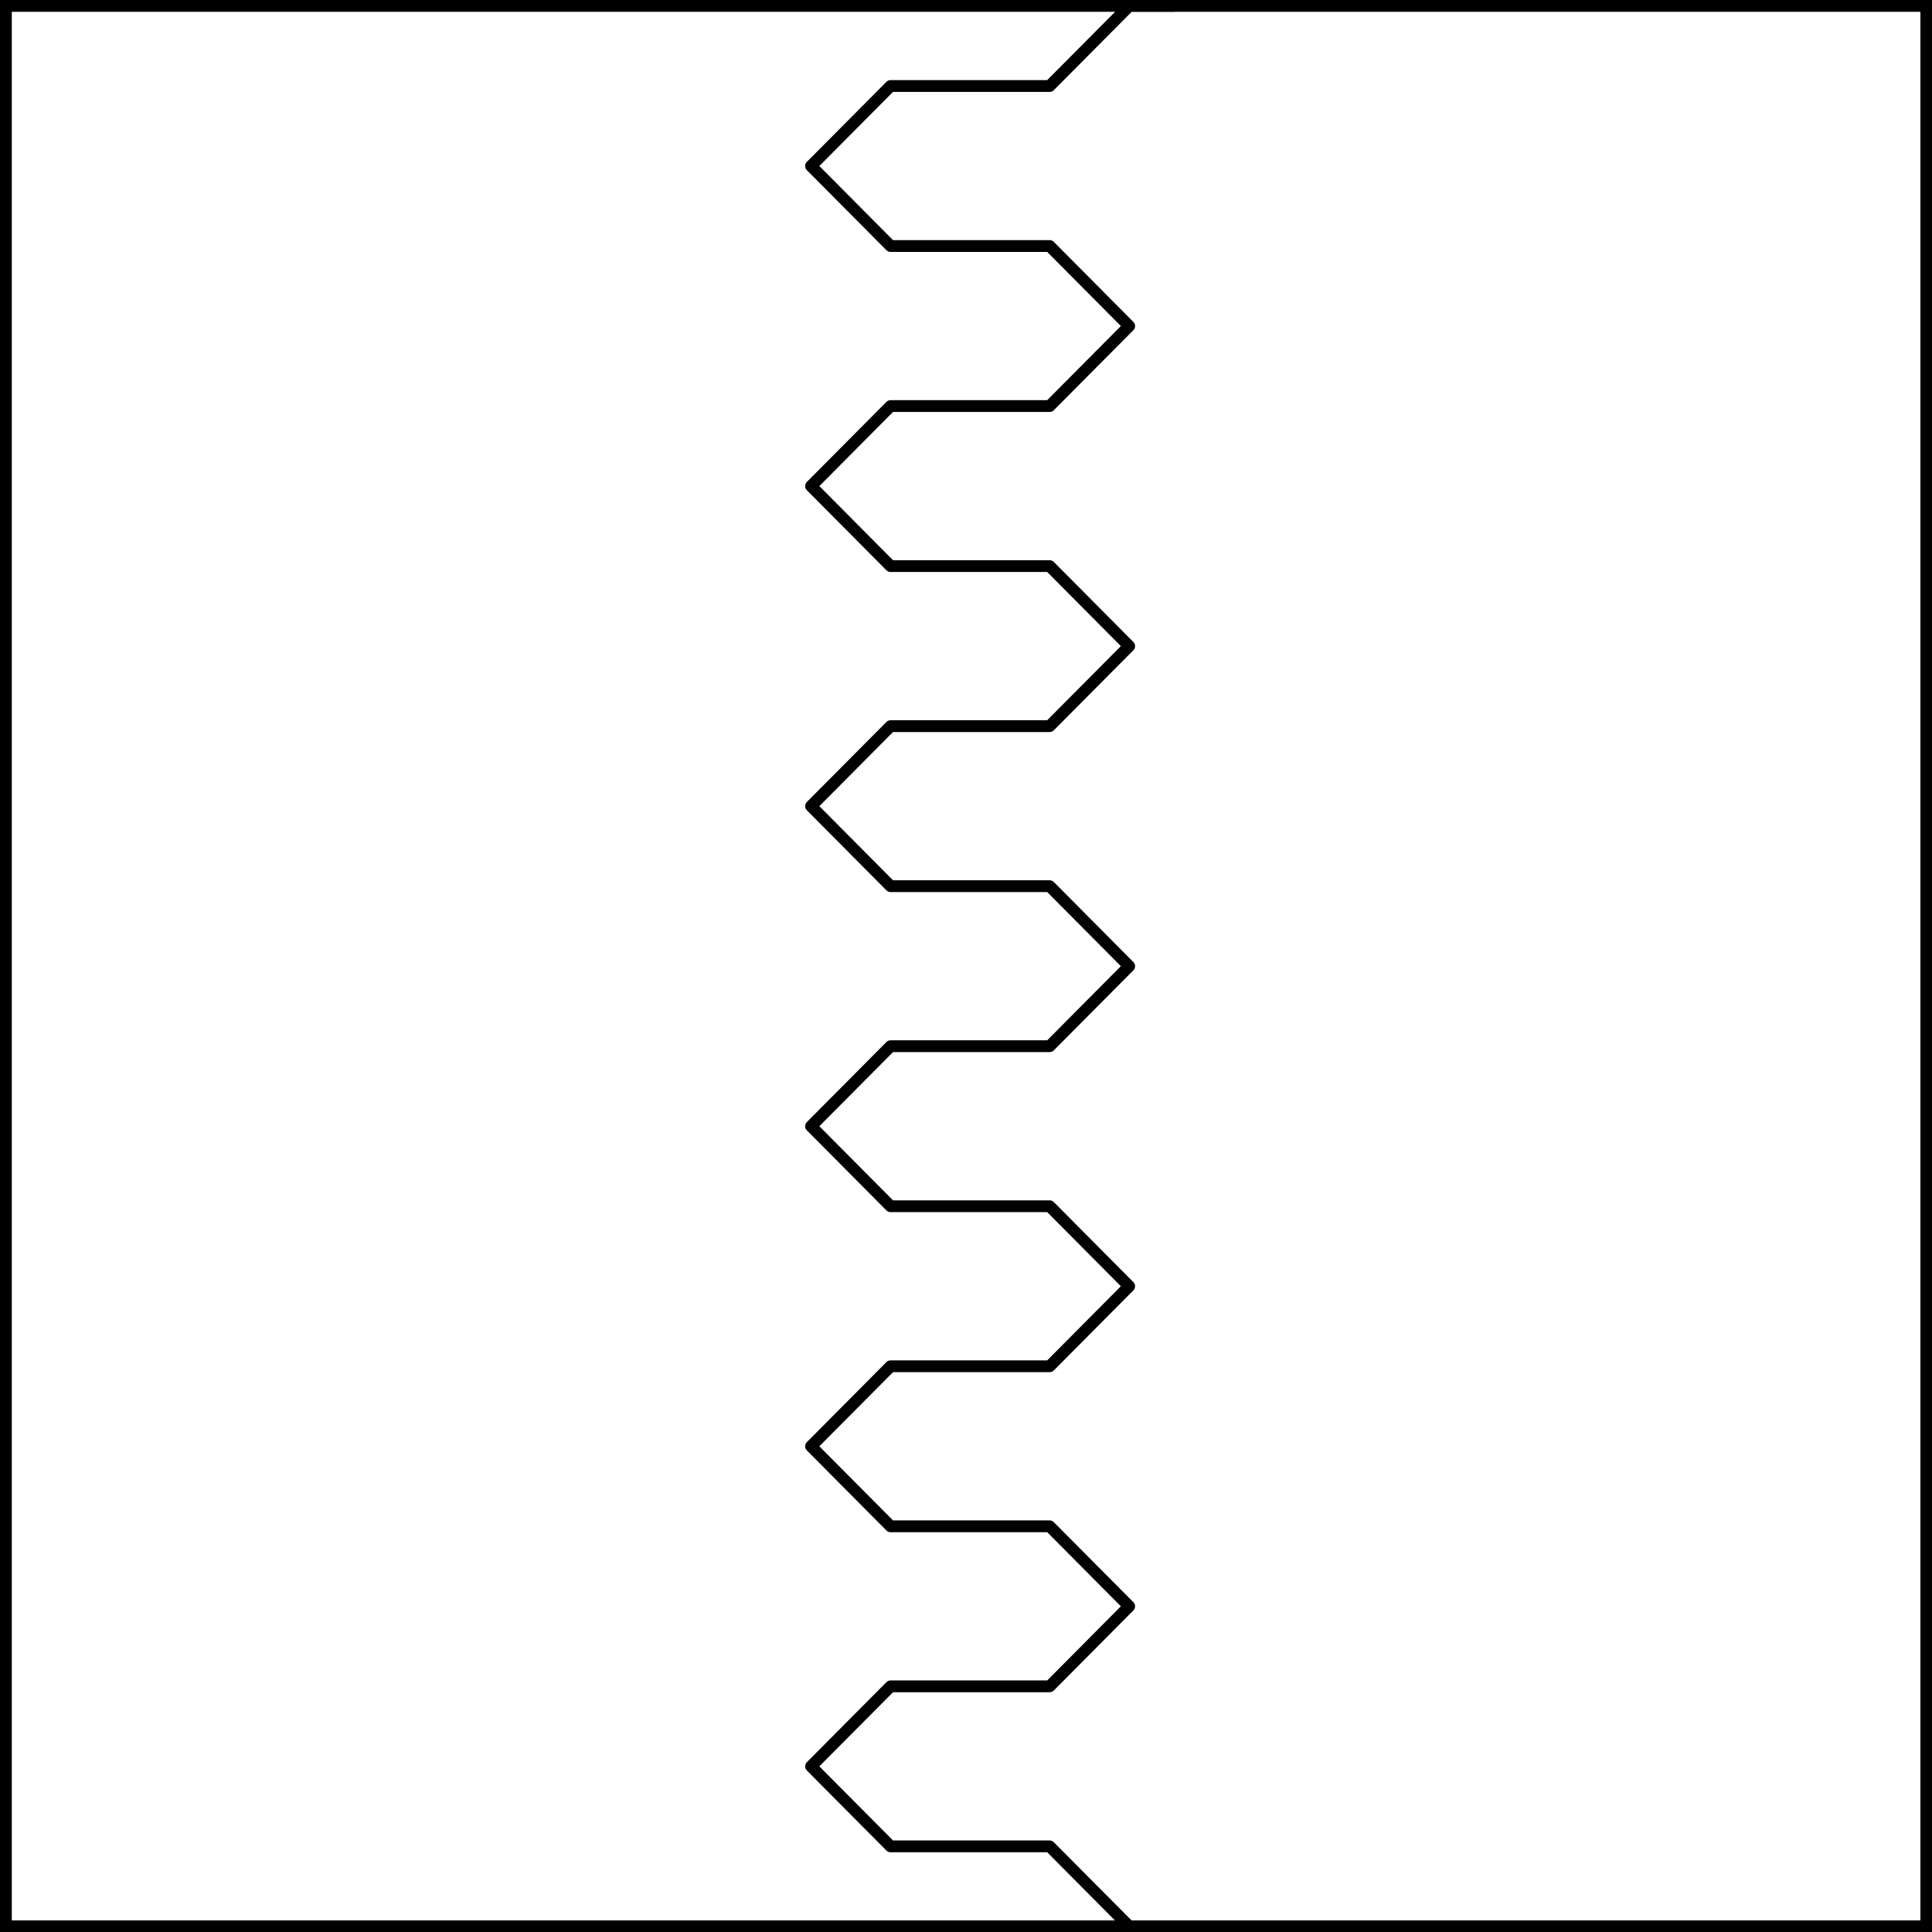 <?xml version="1.0" encoding="UTF-8" standalone="no"?>
<!DOCTYPE svg PUBLIC "-//W3C//DTD SVG 1.1//EN" "http://www.w3.org/Graphics/SVG/1.1/DTD/svg11.dtd">
<svg xmlns:xl="http://www.w3.org/1999/xlink" xmlns="http://www.w3.org/2000/svg" xmlns:dc="http://purl.org/dc/elements/1.1/" version="1.1" viewBox="425.5 65.5 327.938 327.938" width="327.938" height="327.938">
  <rect x="425.5" y="65.5" width="327.938" height="327.938" fill="#808080" stroke="none"/>
  <defs>
    <clipPath id="artboard_clip_path">
      <path d="M 425.5 65.5 L 753.438 65.5 L 753.438 393.438 L 425.5 393.438 Z"/>
    </clipPath>
  </defs>
  <g id="Per_Pale_Urdy_(1)" stroke="none" stroke-opacity="1" fill-opacity="1" stroke-dasharray="none" fill="none">
    <title>Per Pale Urdy (1)</title>
    <g id="Fields_Master_layer" clip-path="url(#artboard_clip_path)">
      <title>Master layer</title>
      <g id="Graphic_4">
        <rect x="426.5" y="66.5" width="325.969" height="325.969" fill="#FFFFFF"/>
        <rect x="426.5" y="66.5" width="325.969" height="325.969" stroke="black" stroke-linecap="round" stroke-linejoin="miter" stroke-width="2"/>
      </g>
    </g>
    <g id="Per_Pale_Urdy_(1)_Layer_3" clip-path="url(#artboard_clip_path)">
      <title>Layer 3</title>
      <g id="Graphic_16">
        <path d="M 624.833 66.5 L 624.833 66.516 L 617.167 66.516 L 603.667 80.098 L 576.667 80.098 L 563.167 93.68 L 576.667 107.262 L 603.667 107.262 L 617.167 120.844 L 603.667 134.426 L 576.667 134.426 L 563.167 148.008 L 576.667 161.59 L 603.667 161.59 L 617.167 175.172 L 603.667 188.754 L 576.667 188.754 L 563.167 202.336 L 576.667 215.918 L 603.667 215.918 L 617.167 229.5 L 603.667 243.082 L 576.667 243.082 L 563.167 256.664 L 576.667 270.246 L 603.667 270.246 L 617.167 283.828 L 603.667 297.41 L 576.667 297.41 L 563.167 310.992 L 576.667 324.574 L 603.667 324.574 L 617.167 338.156 L 603.667 351.738 L 576.667 351.738 L 563.167 365.32 L 576.667 378.902 L 603.667 378.902 L 617.151 392.469 L 752.469 392.469 L 752.469 66.5 Z" fill="#FFFFFF"/>
        <path d="M 624.833 66.5 L 624.833 66.516 L 617.167 66.516 L 603.667 80.098 L 576.667 80.098 L 563.167 93.68 L 576.667 107.262 L 603.667 107.262 L 617.167 120.844 L 603.667 134.426 L 576.667 134.426 L 563.167 148.008 L 576.667 161.59 L 603.667 161.59 L 617.167 175.172 L 603.667 188.754 L 576.667 188.754 L 563.167 202.336 L 576.667 215.918 L 603.667 215.918 L 617.167 229.5 L 603.667 243.082 L 576.667 243.082 L 563.167 256.664 L 576.667 270.246 L 603.667 270.246 L 617.167 283.828 L 603.667 297.41 L 576.667 297.41 L 563.167 310.992 L 576.667 324.574 L 603.667 324.574 L 617.167 338.156 L 603.667 351.738 L 576.667 351.738 L 563.167 365.32 L 576.667 378.902 L 603.667 378.902 L 617.151 392.469 L 752.469 392.469 L 752.469 66.5 Z" stroke="black" stroke-linecap="round" stroke-linejoin="round" stroke-width="2"/>
      </g>
    </g>
  </g>
</svg>
